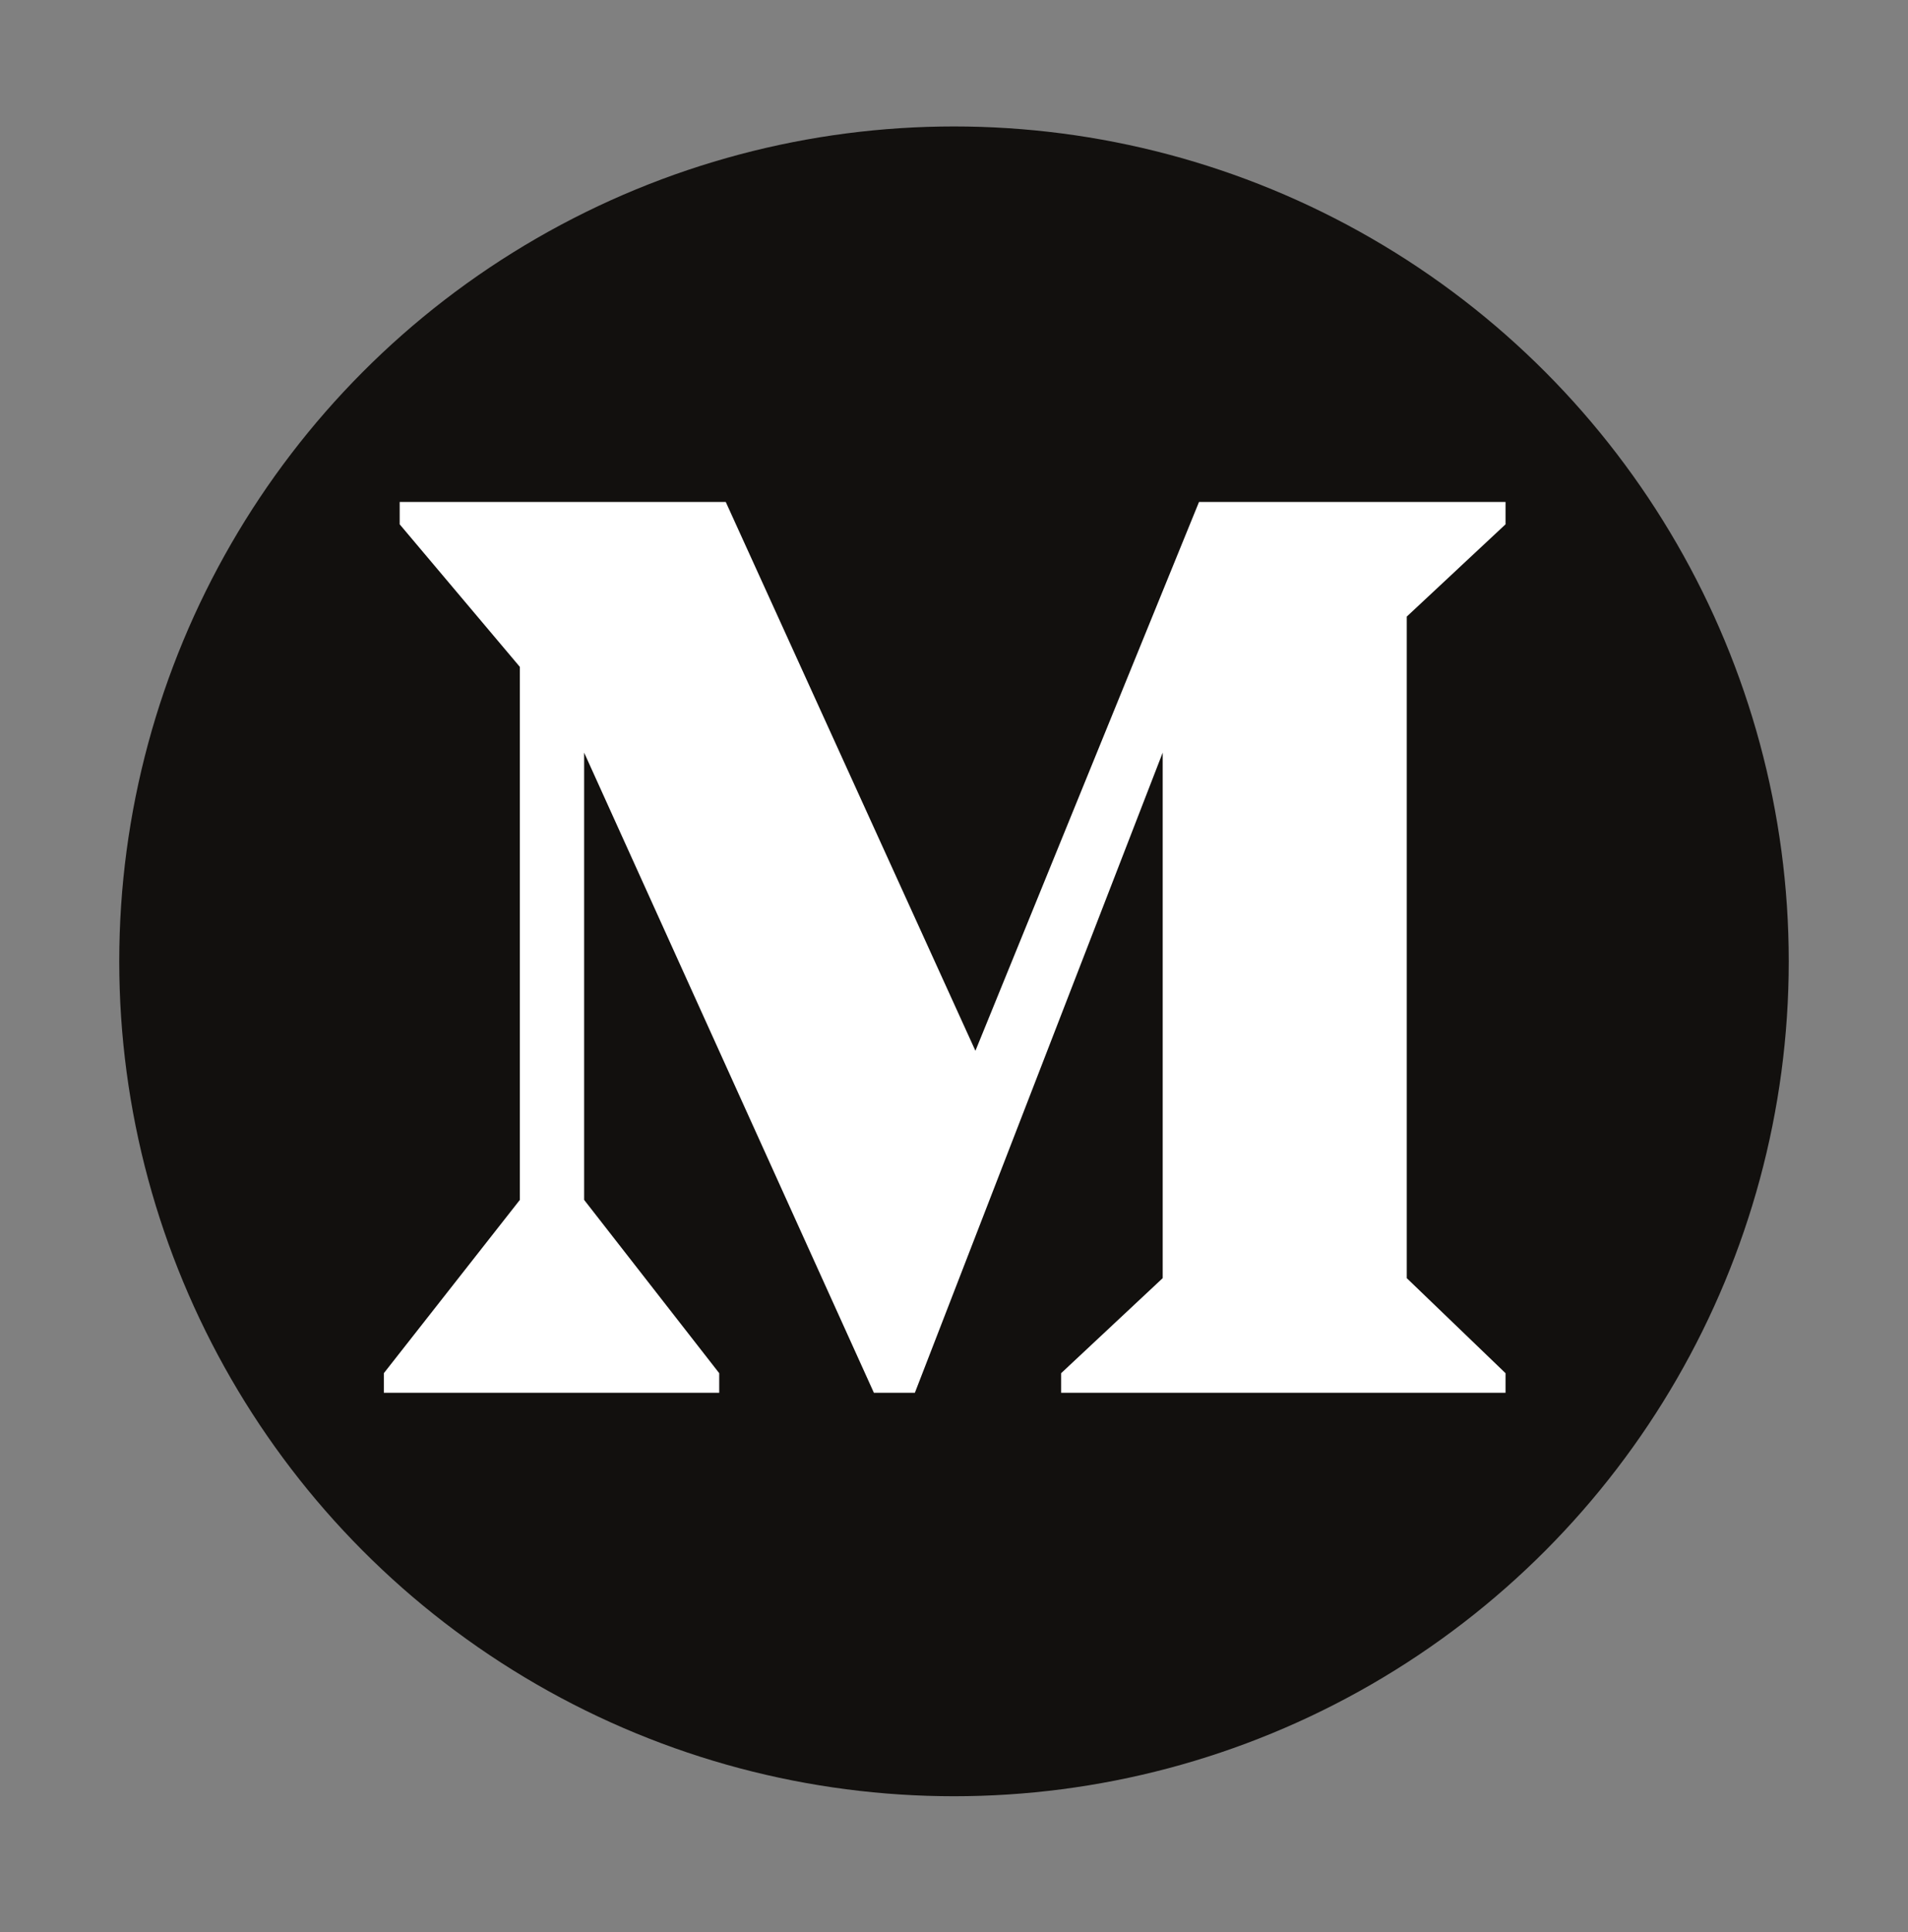 <svg width="80" height="81" viewBox="0 0 80 81" fill="none" xmlns="http://www.w3.org/2000/svg">
<rect x="0" y="0" width="80" height="81" fill="#808080" stroke="none"/>
<g clip-path="url(#clip0_431_41395)">
<circle cx="40" cy="40.301" r="35" fill="#12100E"/>
<path d="M21.797 50.301L16.094 57.566V58.387H30.156V57.566L24.492 50.301V31.551L36.641 58.387H38.359L48.75 31.551V53.582L44.492 57.566V58.387H63.125V57.566L58.984 53.582V25.848L63.125 21.98V21.043H50.273L40.898 44.051L30.43 21.043H16.758V21.98L21.797 27.957V50.301Z" fill="white"/>
</g>
<defs>
<clipPath id="clip0_431_41395">
<rect width="80" height="80" fill="white" transform="translate(0 0.301)"/>
</clipPath>
</defs>
</svg>
